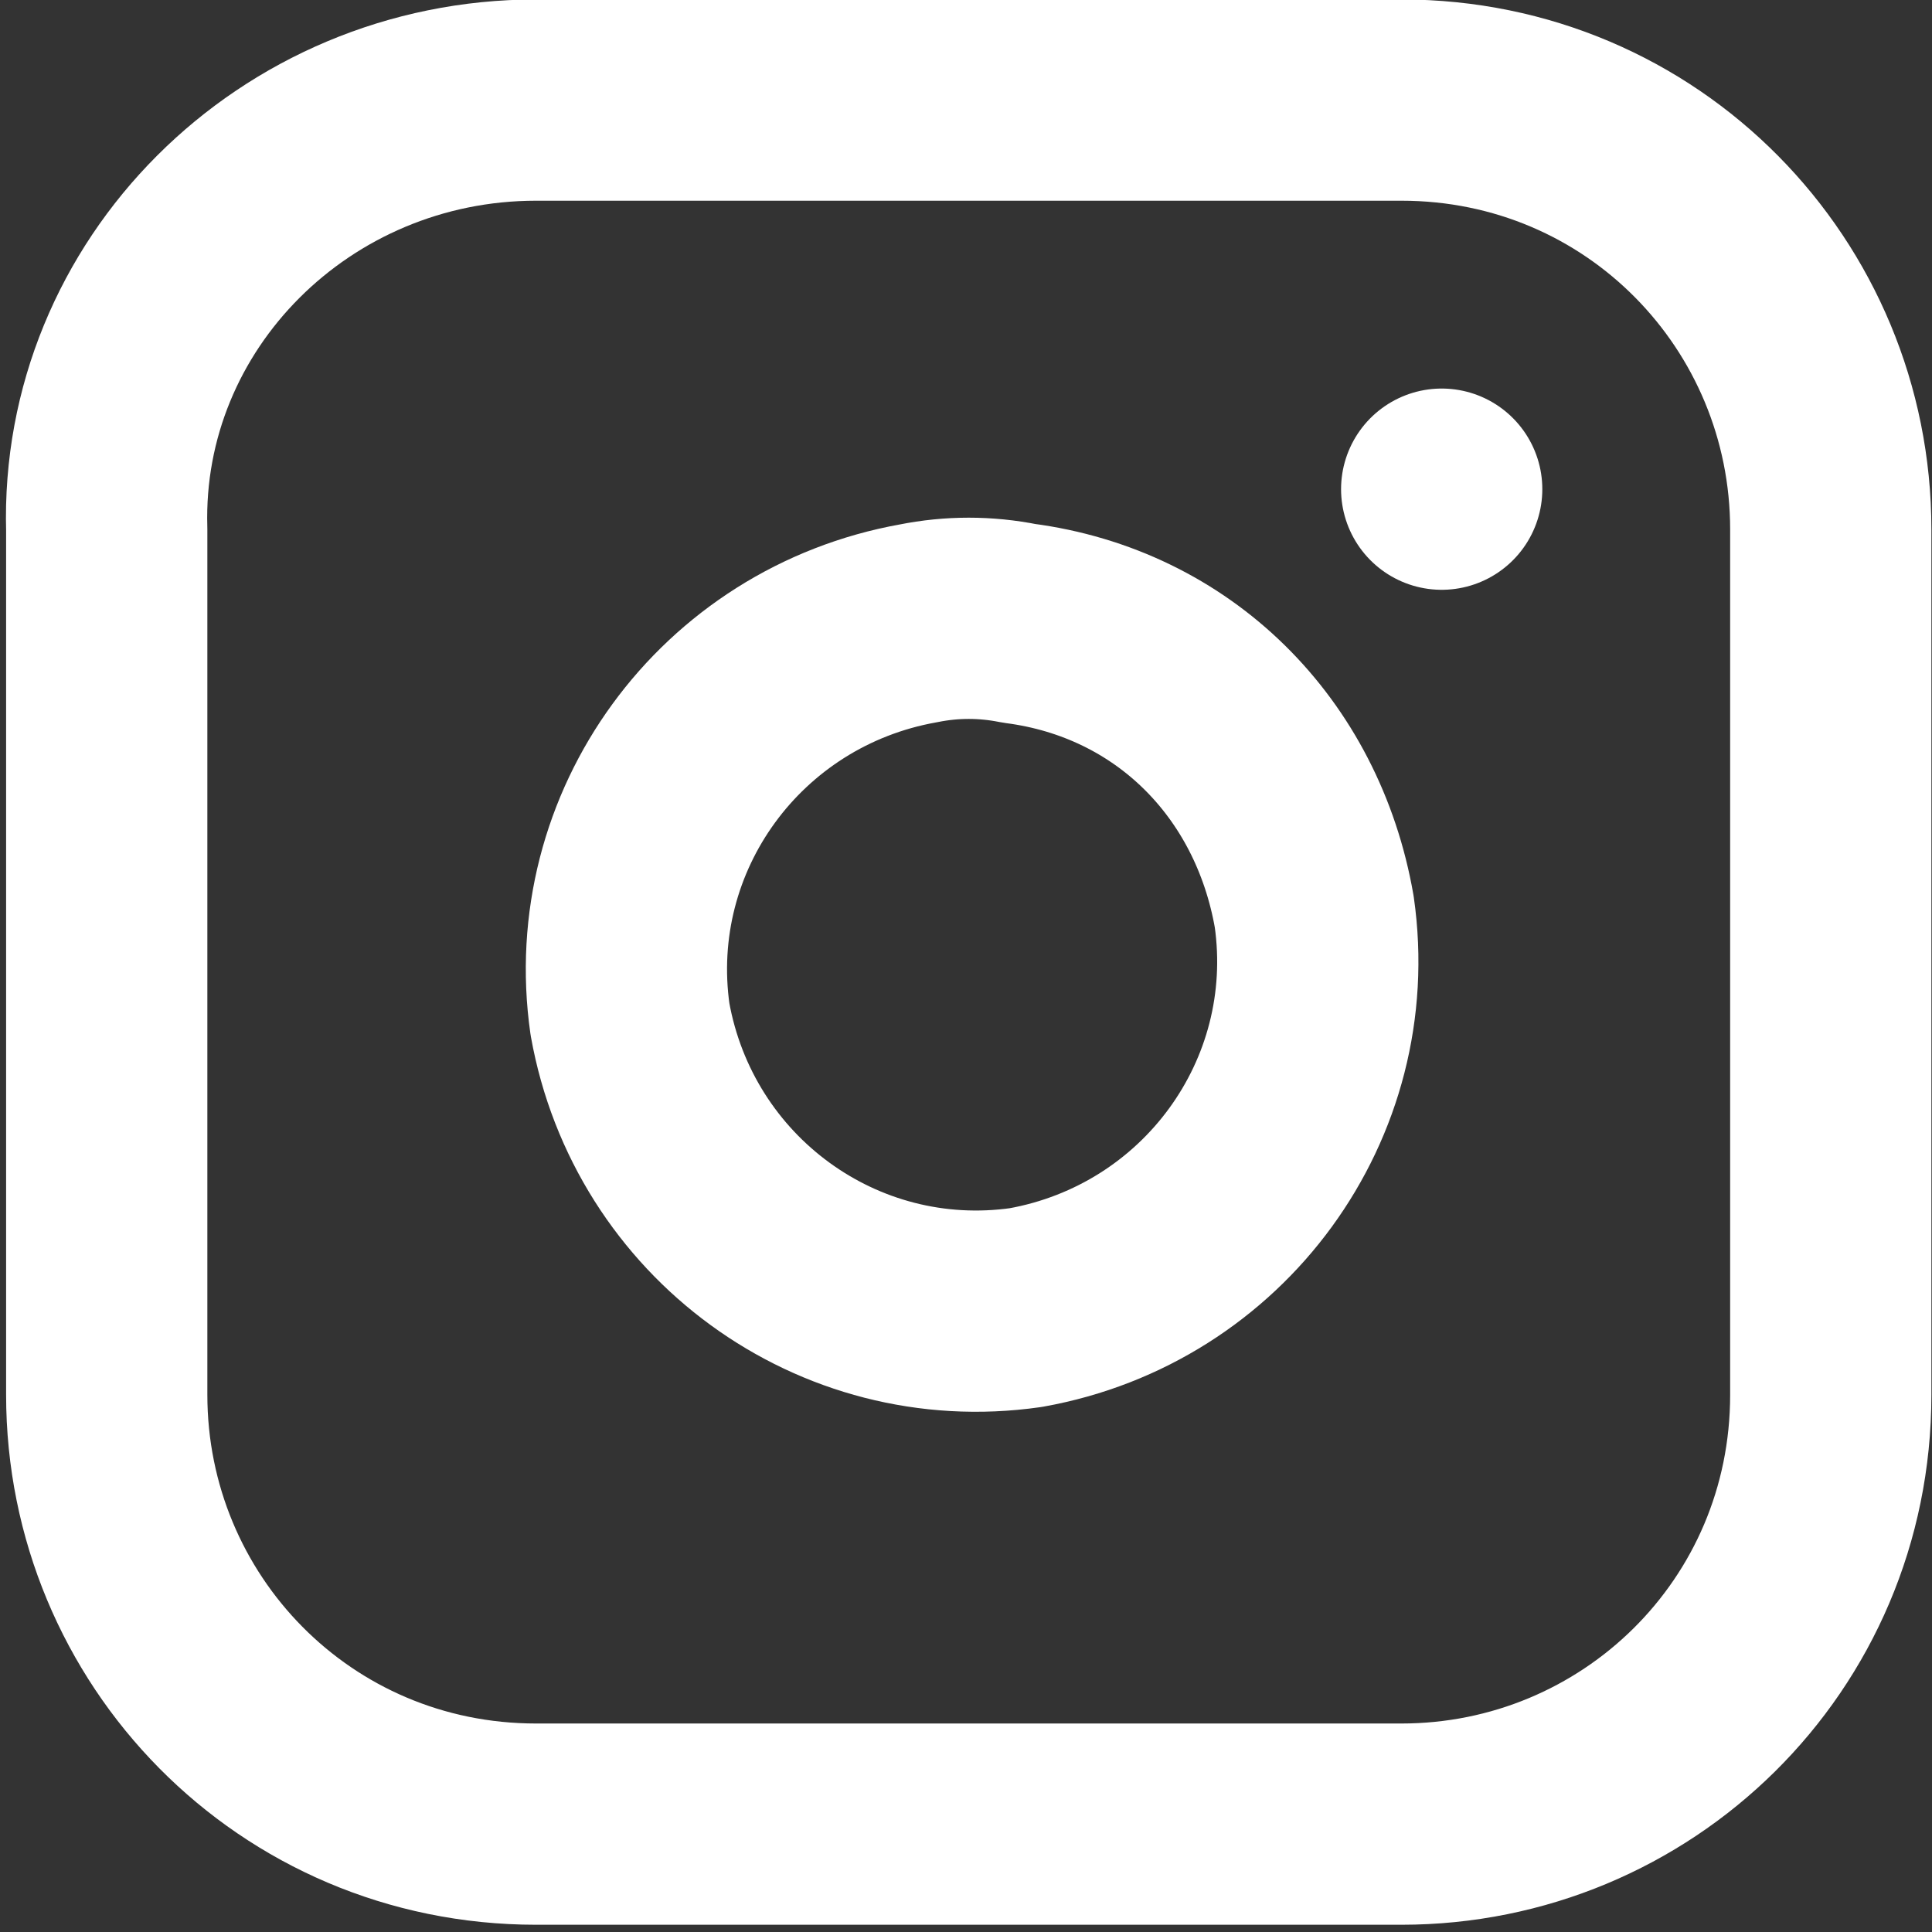 <?xml version="1.0" encoding="utf-8"?>
<!-- Generator: Adobe Illustrator 25.0.0, SVG Export Plug-In . SVG Version: 6.00 Build 0)  -->
<svg version="1.1" id="圖層_1" xmlns="http://www.w3.org/2000/svg" xmlns:xlink="http://www.w3.org/1999/xlink" x="0px" y="0px"
	 viewBox="0 0 28.8 28.8" style="enable-background:new 0 0 28.8 28.8;" xml:space="preserve">
<rect x="0" y="0" width="28.8" height="28.8" fill="#333333" stroke="none"/>
<style type="text/css">
	.st0{fill:none;stroke:#FFFFFF;stroke-width:3;stroke-linecap:round;stroke-linejoin:round;}
</style>
<g id="Group_1620" transform="translate(-384.309 -7581.508)">
	<path id="Path_40" class="st0" d="M392.3,7583h12.9c3.6,0,6.4,2.9,6.4,6.4v12.9c0,3.6-2.9,6.4-6.4,6.4h-12.9
		c-3.6,0-6.4-2.9-6.4-6.4v-12.9C385.8,7585.9,388.7,7583,392.3,7583z"/>
	<path id="Path_41" class="st0" d="M403.9,7595.1c0.4,2.8-1.5,5.4-4.3,5.9c-2.8,0.4-5.4-1.5-5.9-4.3c-0.4-2.8,1.5-5.4,4.3-5.9
		c0.5-0.1,1-0.1,1.5,0C401.8,7591.1,403.5,7592.8,403.9,7595.1z"/>
	<path id="Path_42" class="st0" d="M405.8,7588.8L405.8,7588.8"/>
</g>
</svg>
